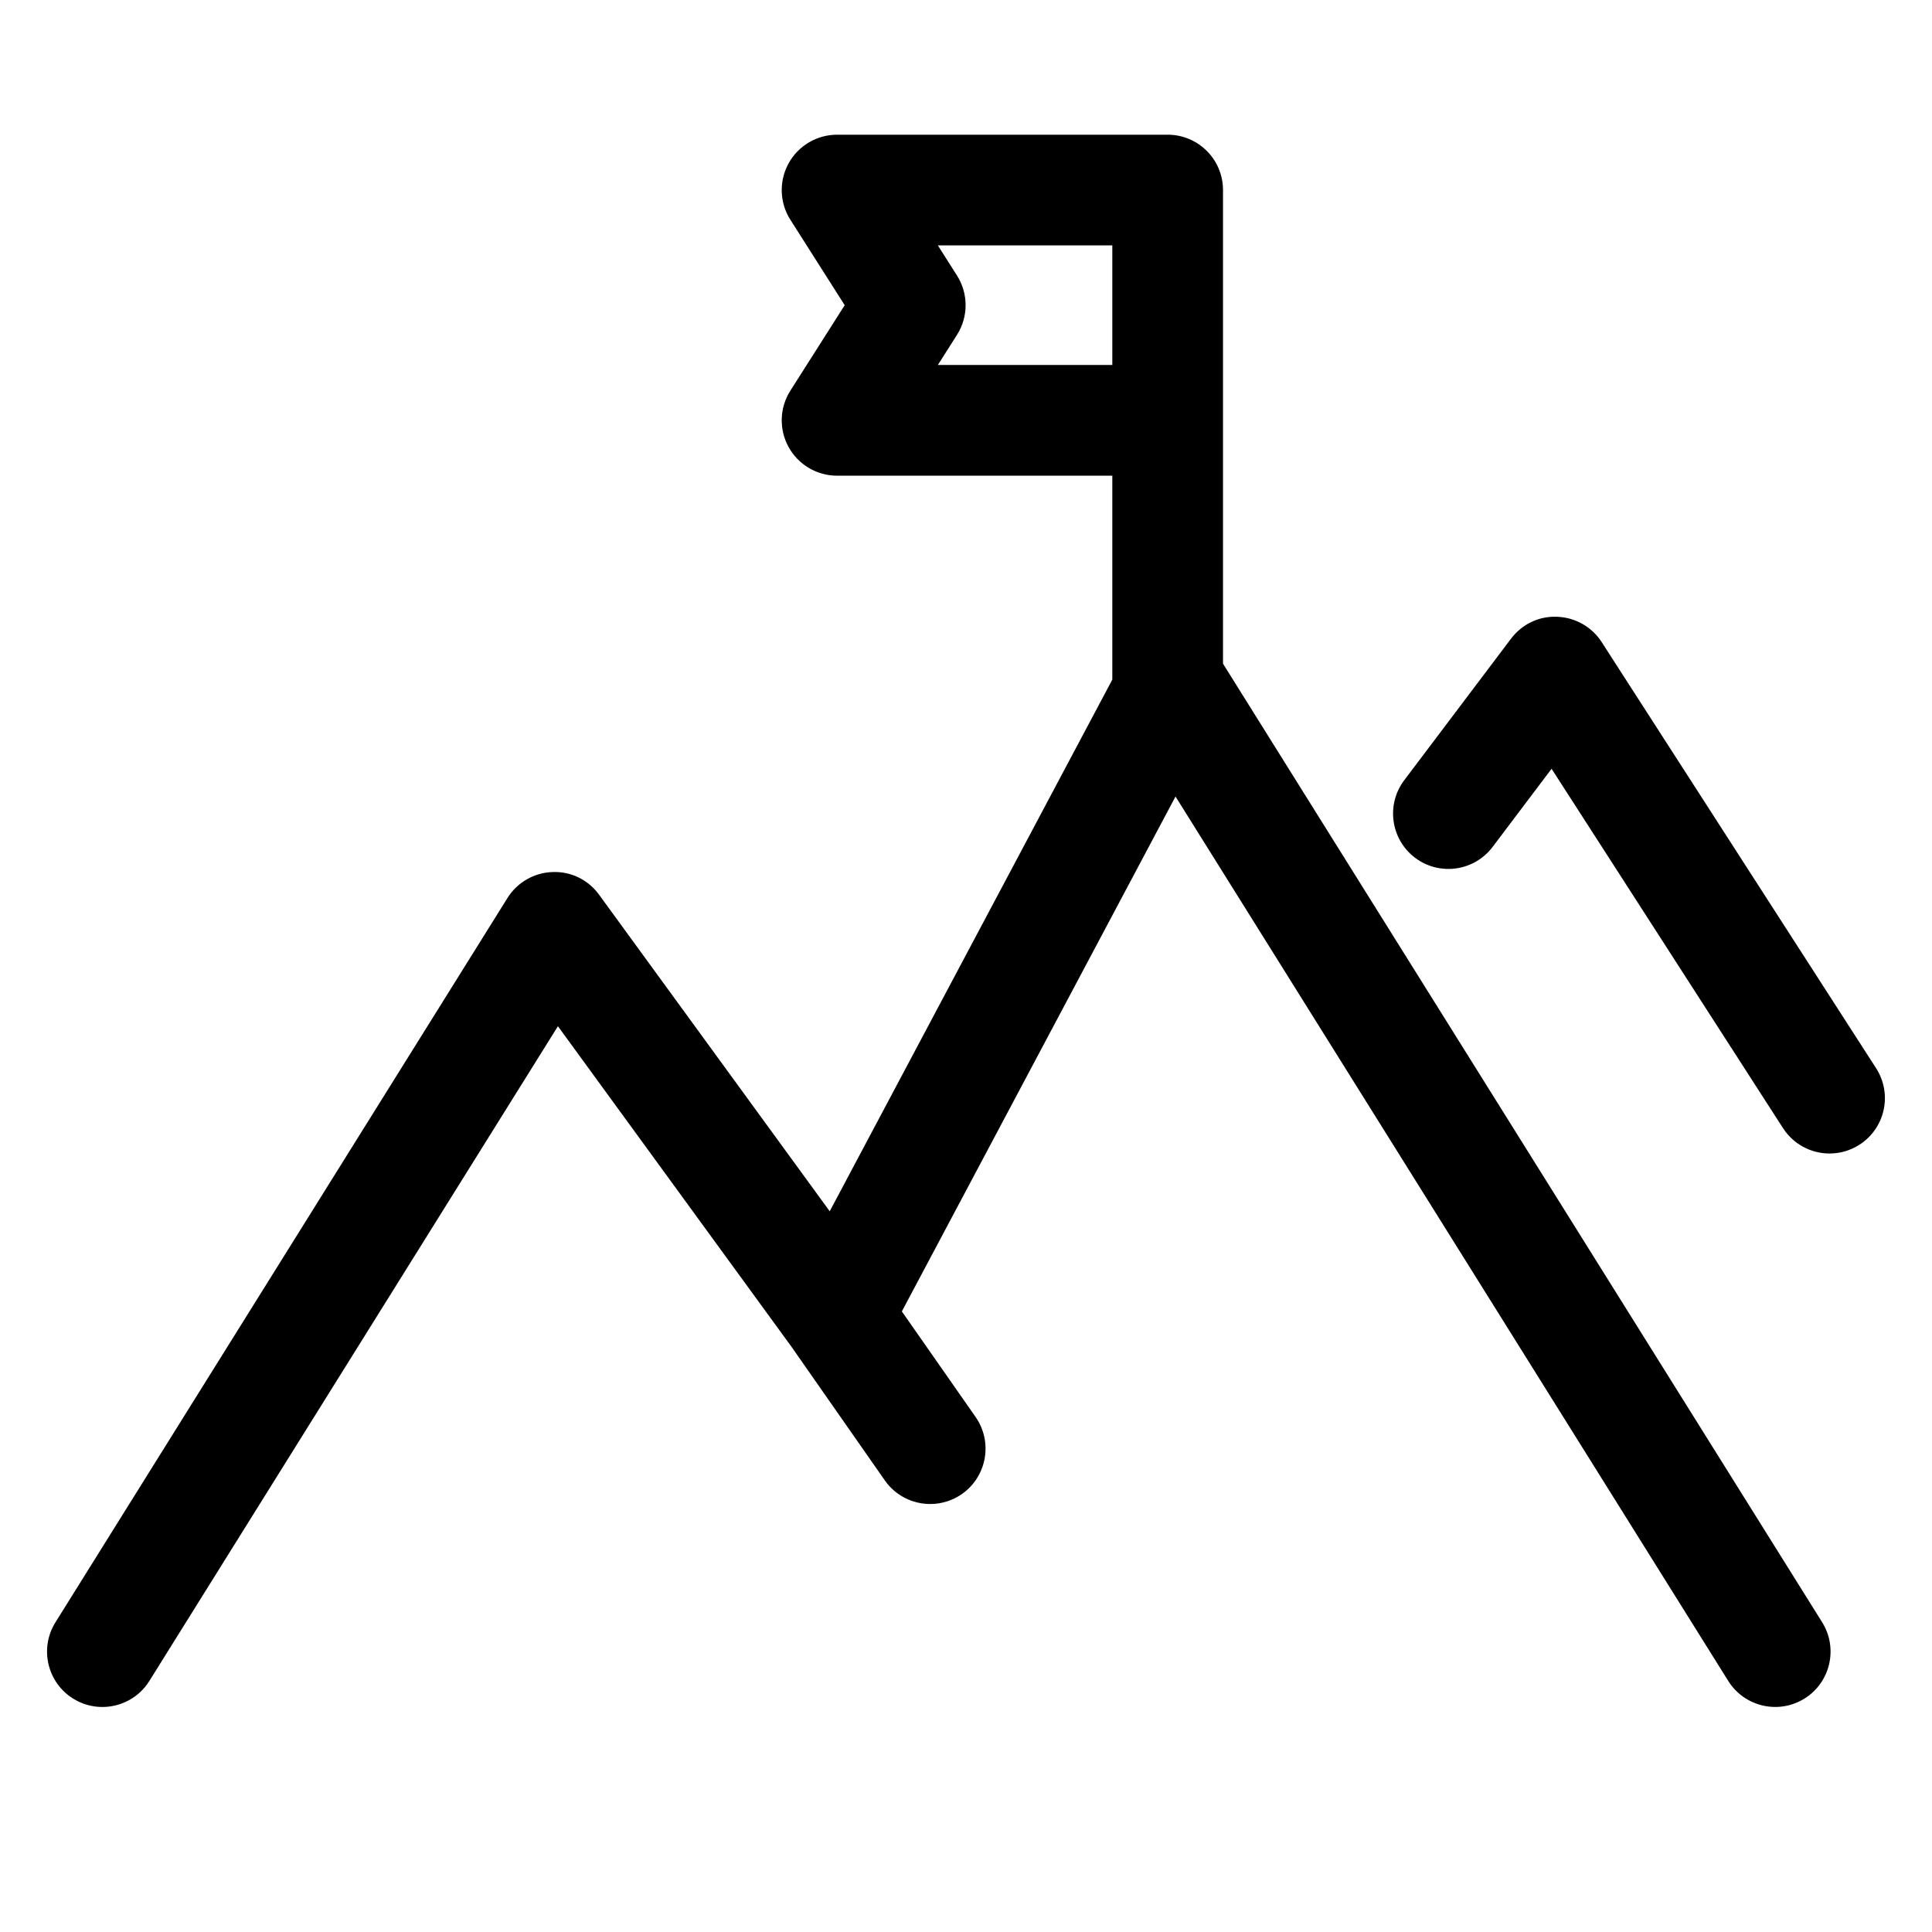 <?xml version="1.0" encoding="UTF-8"?>
<!-- Uploaded to: SVG Repo, www.svgrepo.com, Generator: SVG Repo Mixer Tools -->
<svg fill="#000000" width="800px" height="800px" version="1.1" viewBox="144 144 512 512" xmlns="http://www.w3.org/2000/svg">
 <g>
  <path d="m468.11 319.88v-125.51c0-8.102-6.57-14.672-14.664-14.672h-87.613c-5.352 0-10.281 2.918-12.855 7.609-2.578 4.695-2.398 10.418 0.48 14.934l14.395 22.641-14.395 22.641c-2.875 4.516-3.059 10.242-0.48 14.934 2.578 4.691 7.508 7.609 12.855 7.609h72.941v54.035l-74.891 140.9-61.113-83.879c-2.871-3.941-7.418-6.238-12.383-6.019-4.867 0.172-9.336 2.754-11.914 6.891l-119.78 191.94c-4.289 6.871-2.191 15.922 4.68 20.211 2.414 1.508 5.098 2.223 7.75 2.223 4.898 0 9.68-2.445 12.461-6.902l108.27-173.51 61.949 85.023v0.004l24.676 35.328c2.852 4.09 7.406 6.266 12.043 6.266 2.898 0 5.836-0.855 8.387-2.637 6.637-4.644 8.262-13.789 3.629-20.43l-19.539-27.973 72.523-136.45 146.48 234.38c4.301 6.871 13.348 8.953 20.219 4.664 6.871-4.289 8.953-13.348 4.664-20.219zm-75.566-79.152 5.062-7.977c3.055-4.801 3.055-10.938 0-15.742l-5.062-7.977h46.23v31.691l-46.23-0.004z"/>
  <path d="m641.18 427.08-72.711-112.91c-2.602-4.031-6.996-6.539-11.789-6.715-4.883-0.227-9.367 1.996-12.258 5.824l-28.289 37.492c-4.875 6.469-3.586 15.668 2.875 20.551 6.469 4.871 15.664 3.586 20.547-2.875l15.629-20.715 61.328 95.23c2.805 4.352 7.523 6.727 12.344 6.727 2.719 0 5.473-0.754 7.93-2.336 6.816-4.387 8.781-13.461 4.394-20.273z"/>
 </g>
</svg>